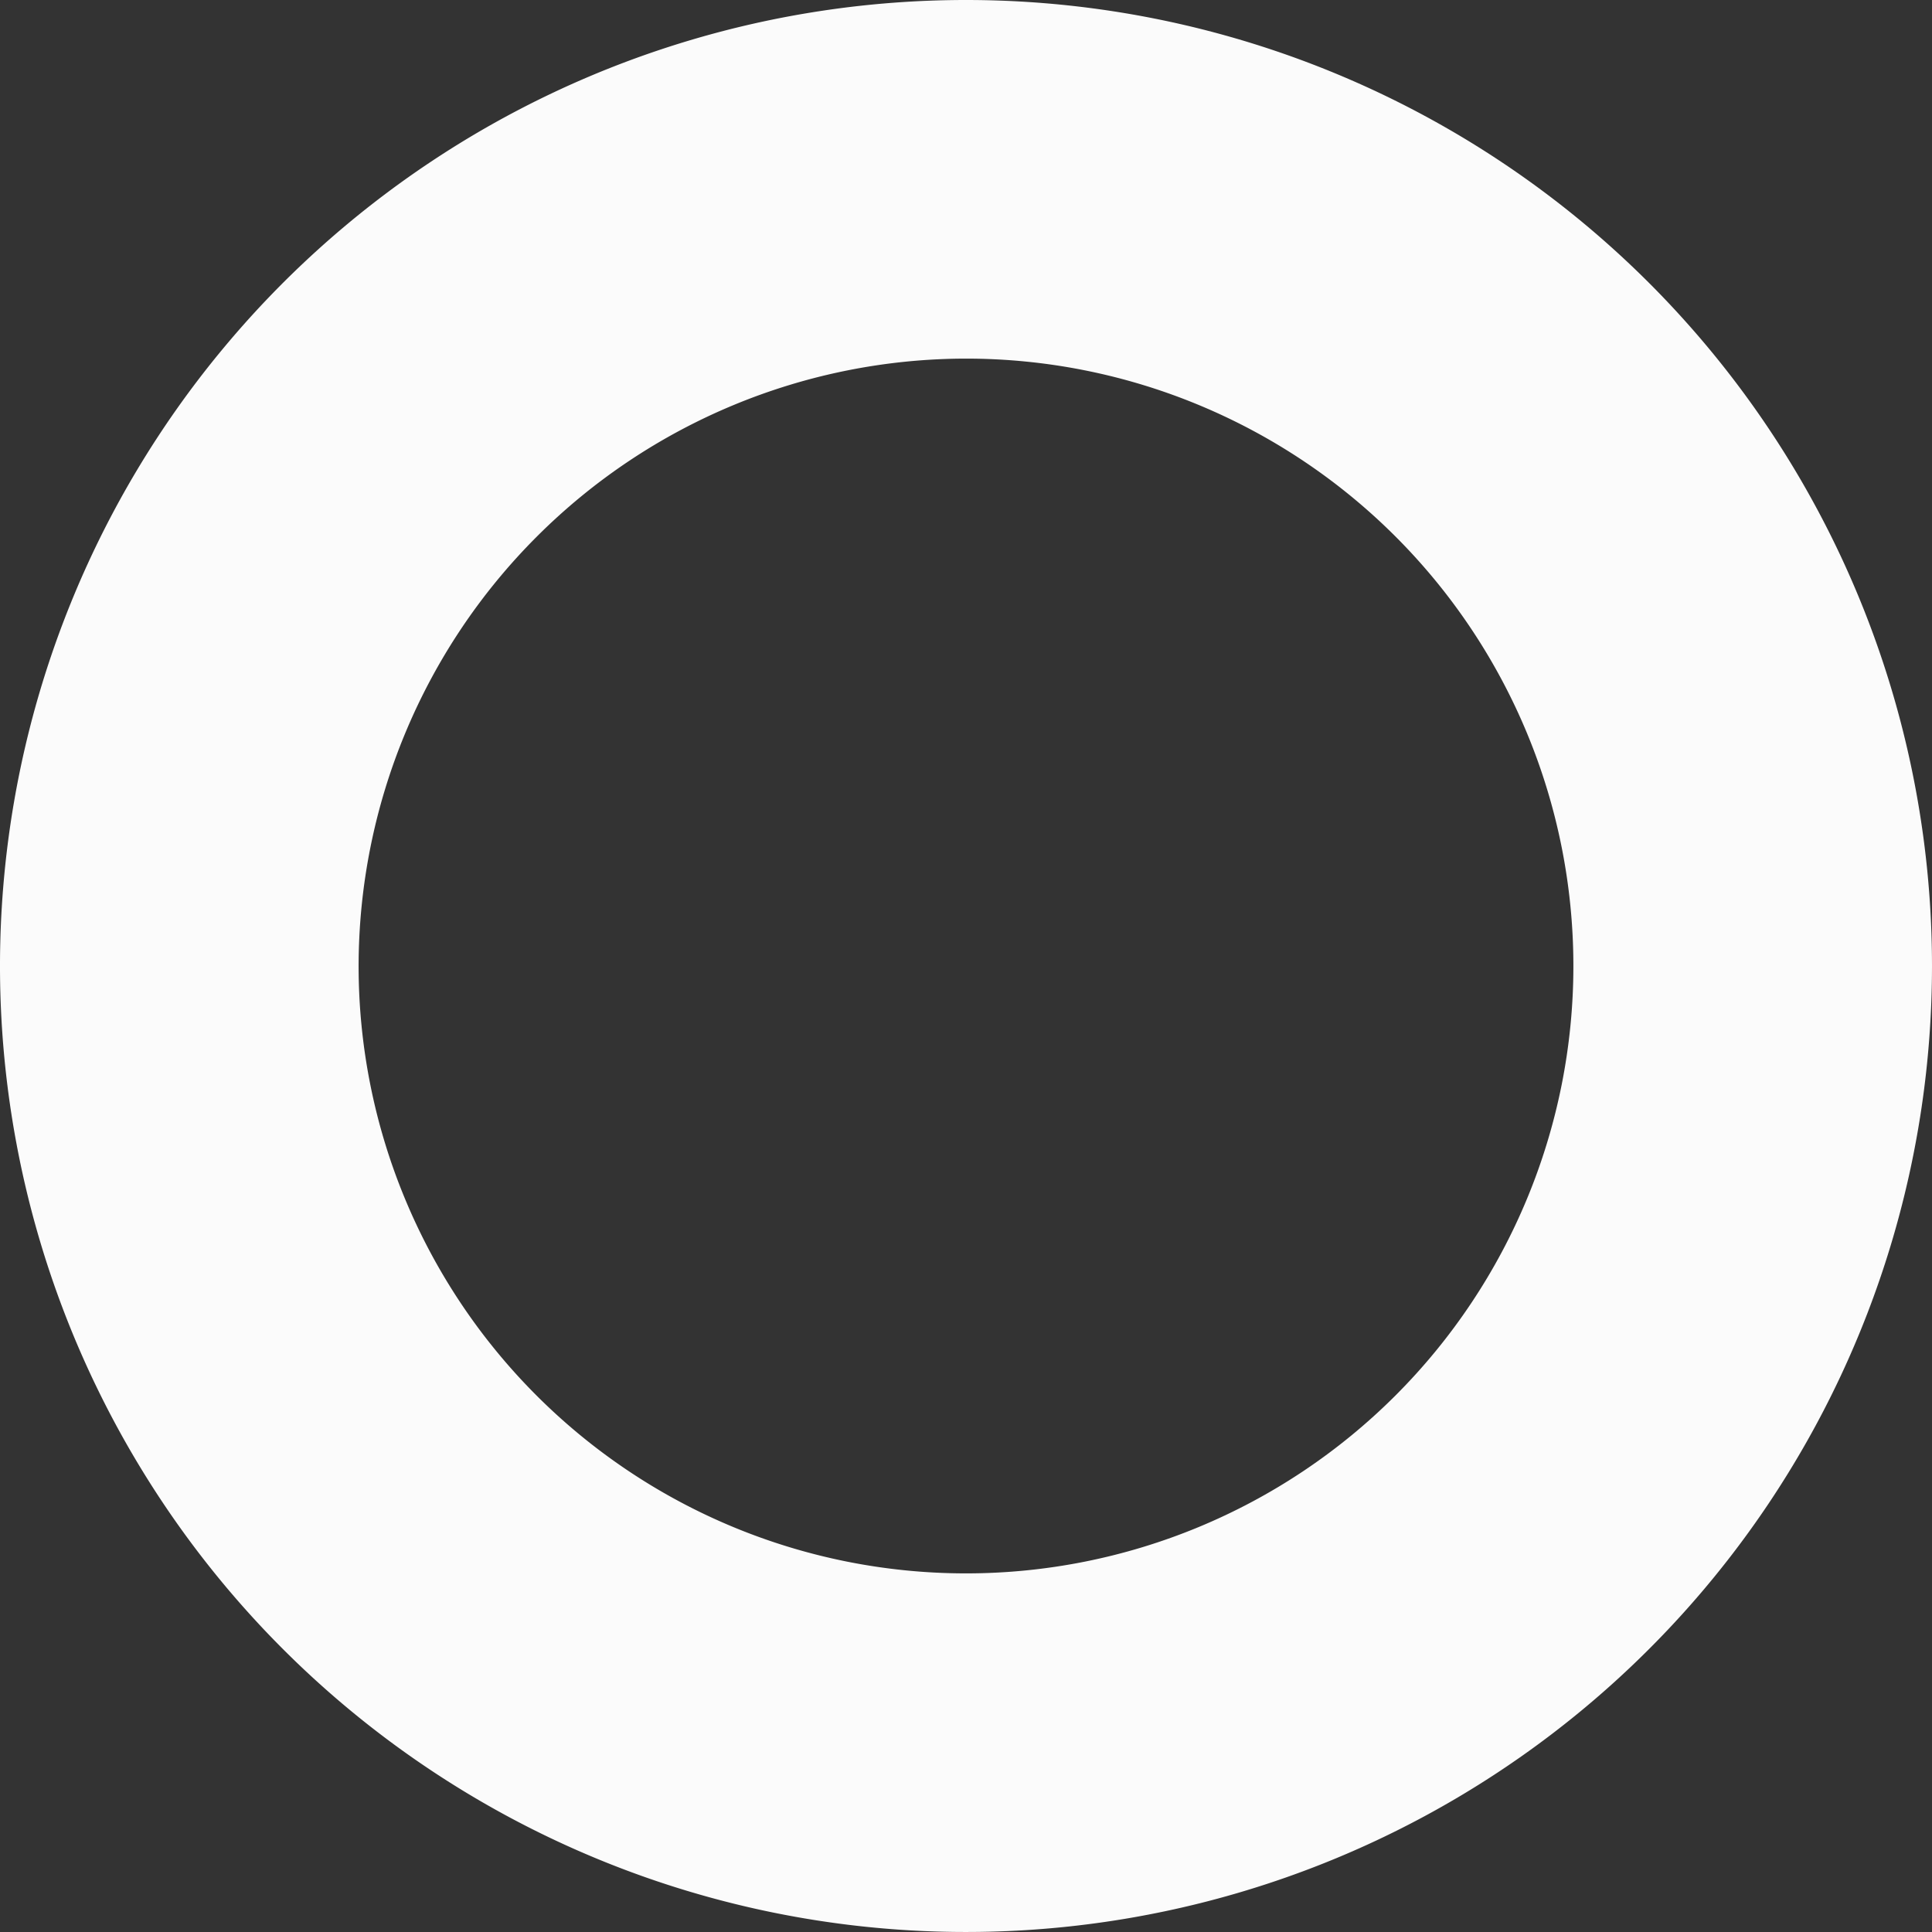 <?xml version="1.0" encoding="UTF-8"?> <svg xmlns="http://www.w3.org/2000/svg" id="Слой_1" data-name="Слой 1" viewBox="0 0 195.169 195.169"><rect x="0" y="0" width="195.169" height="195.169" fill="#333333" stroke="none"/> <title>alex-landing-elem-circle-2</title> <path d="M540.594,479.035A61.358,61.358,0,1,1,479.236,540.393,61.428,61.428,0,0,1,540.594,479.035m0-36.226A97.584,97.584,0,1,0,638.178,540.393,97.584,97.584,0,0,0,540.594,442.809Z" transform="translate(-443.01 -442.809)" style="fill:#fbfbfb"></path> </svg> 